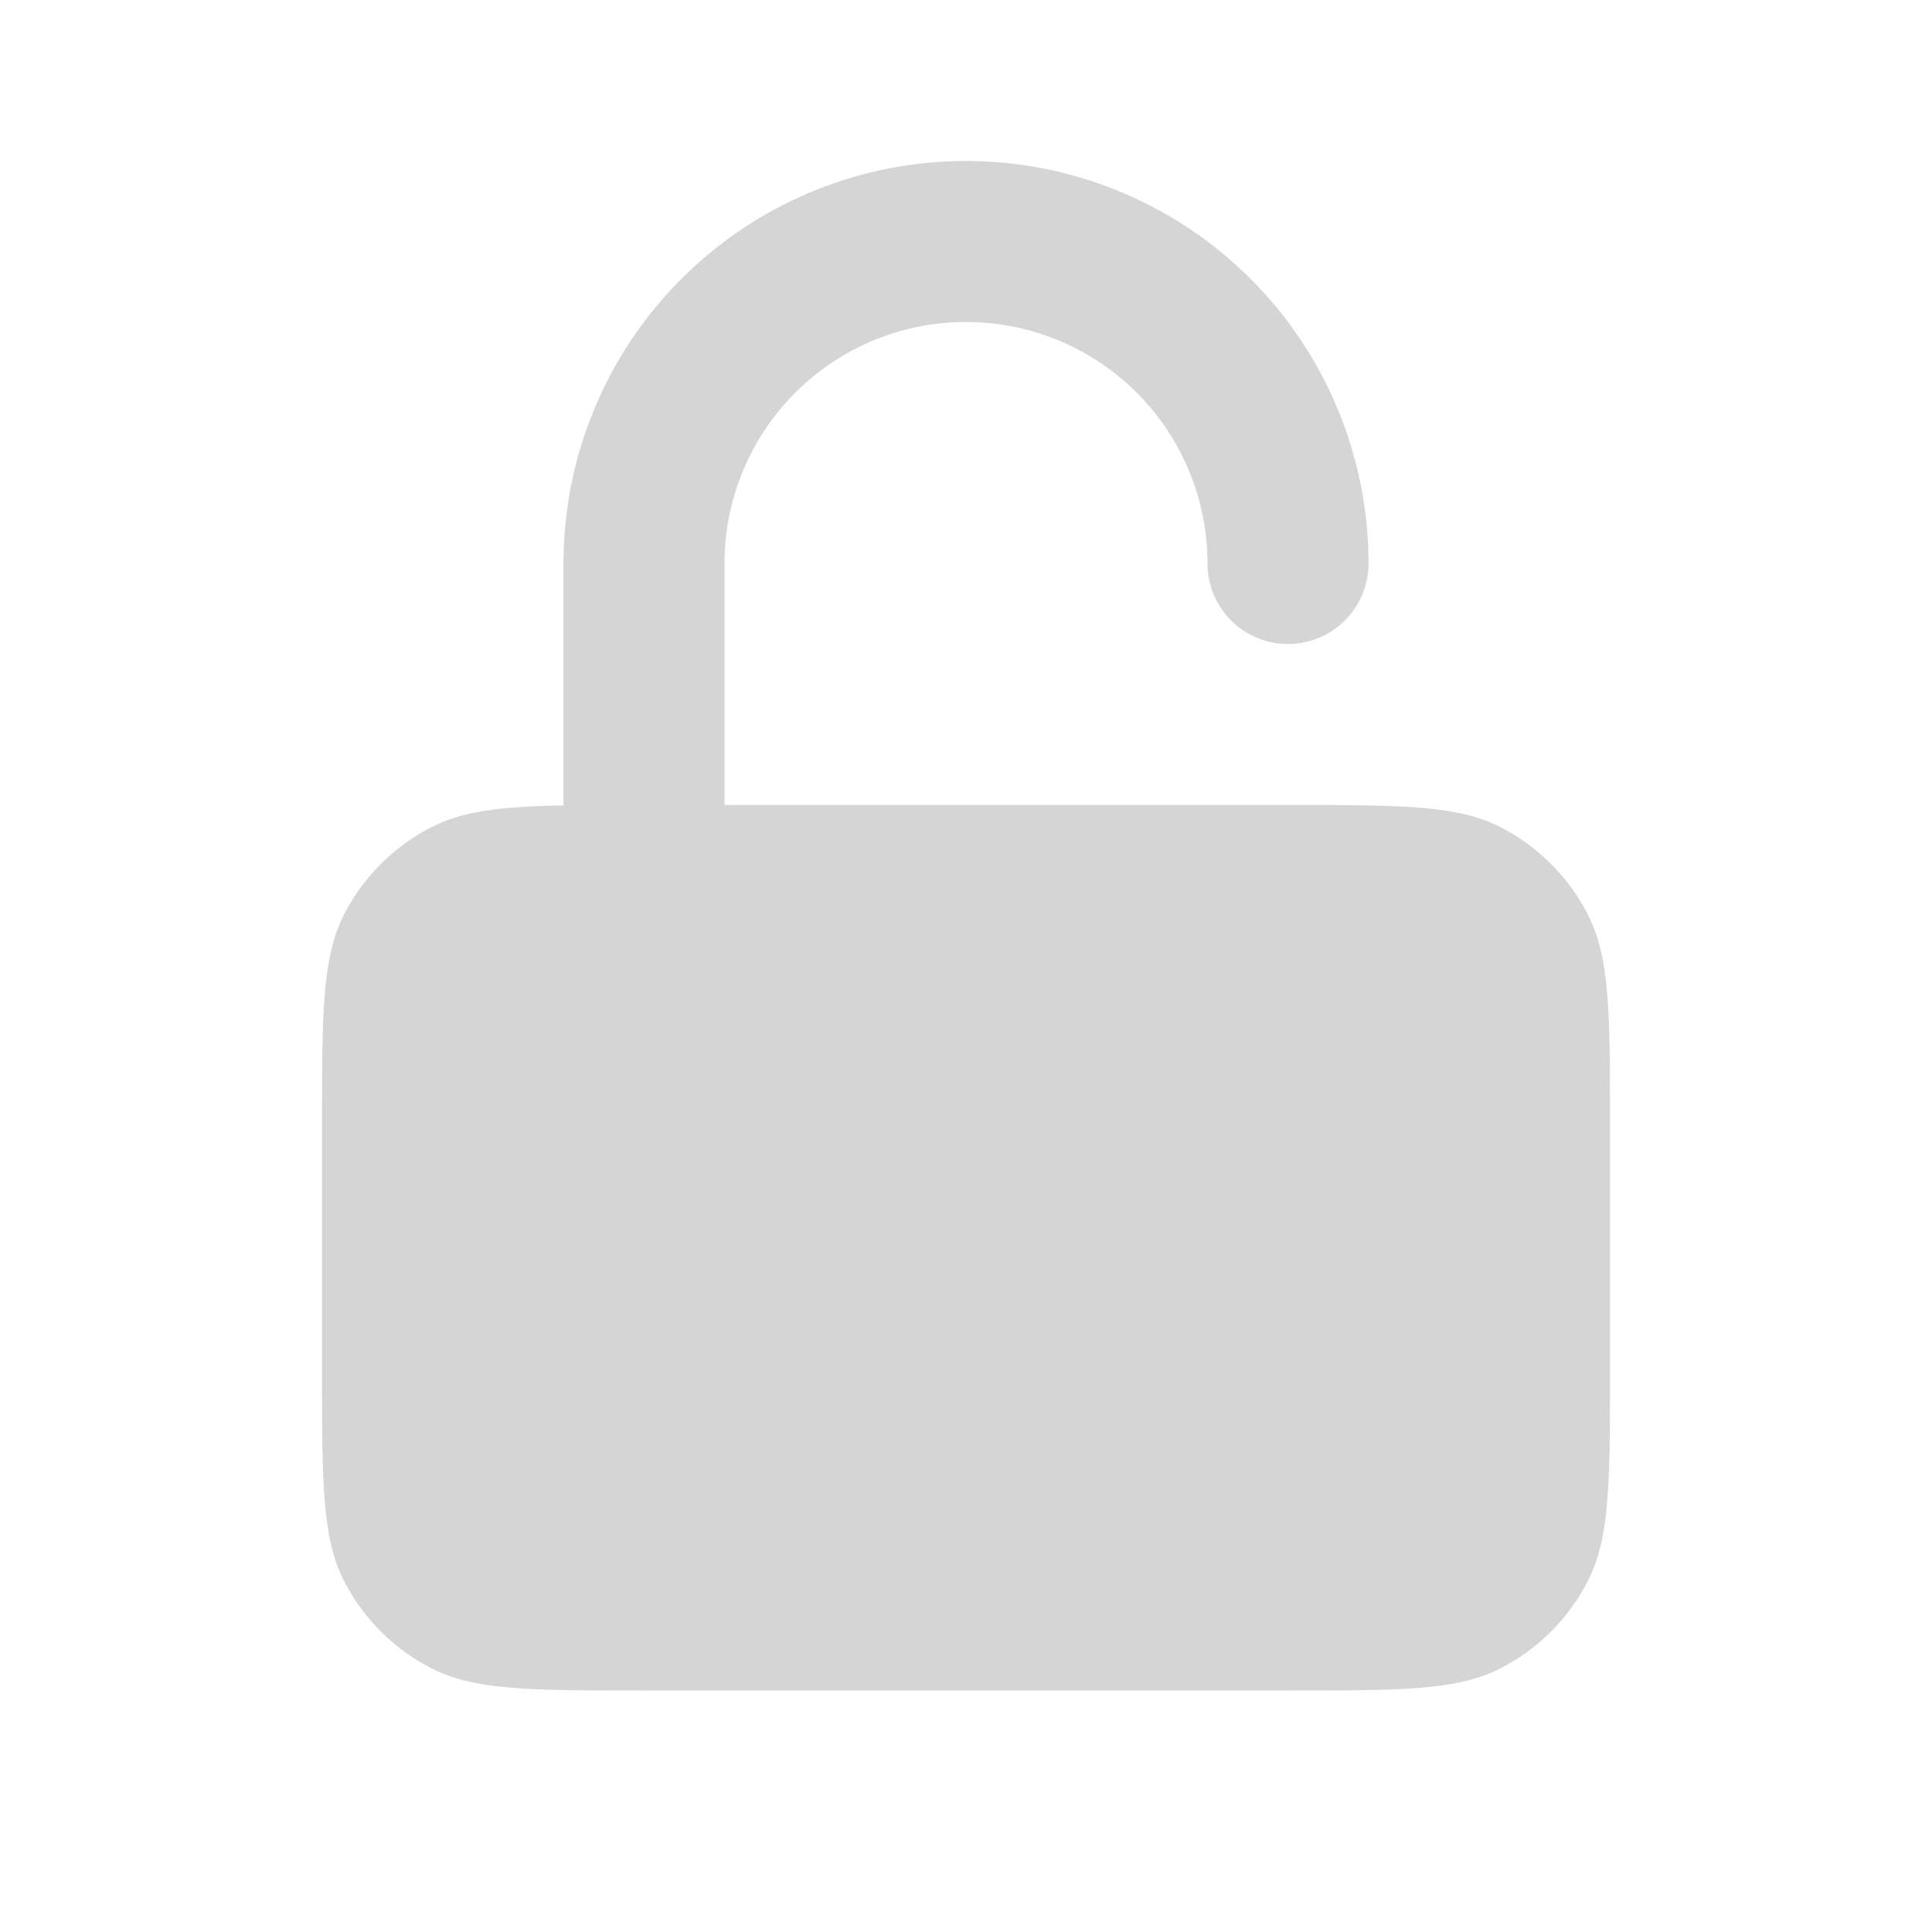 <svg viewBox="0 0 24 24" fill="none" xmlns="http://www.w3.org/2000/svg"><g id="SVGRepo_bgCarrier" stroke-width="0"></g><g id="SVGRepo_tracerCarrier" stroke-linecap="round" stroke-linejoin="round"></g><g id="SVGRepo_iconCarrier"><path fill-rule="evenodd" clip-rule="evenodd" d="M7 10.005V7a5 5 0 0 1 10 0 1 1 0 1 1-2 0 3 3 0 1 0-6 0v3h7c1.4 0 2.1 0 2.635.273a2.5 2.5 0 0 1 1.092 1.092C20 11.9 20 12.6 20 14v3c0 1.4 0 2.1-.273 2.635a2.5 2.5 0 0 1-1.092 1.092C18.1 21 17.4 21 16 21H8c-1.4 0-2.1 0-2.635-.273a2.5 2.5 0 0 1-1.093-1.092C4 19.1 4 18.4 4 17v-3c0-1.4 0-2.1.272-2.635a2.5 2.5 0 0 1 1.093-1.092c.389-.199.865-.253 1.635-.268z" fill="#d6d5d5b4"></path></g></svg>